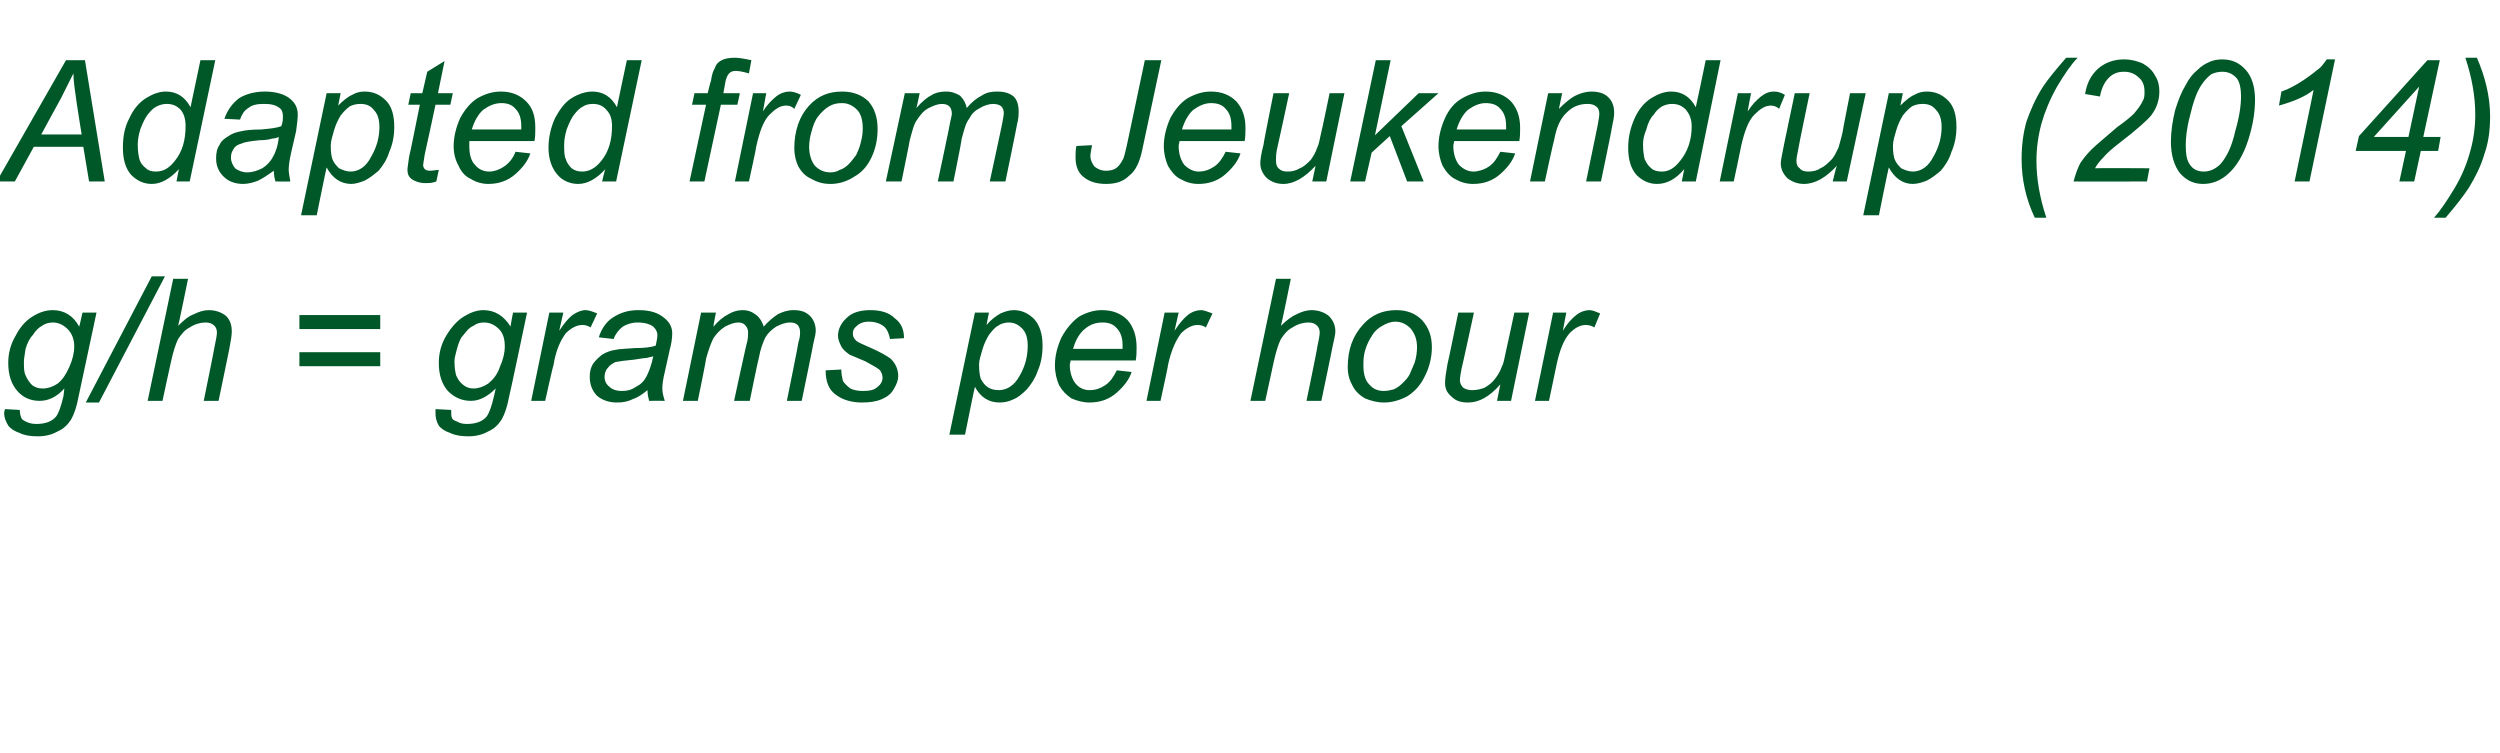 <?xml version="1.0" standalone="no"?><!DOCTYPE svg PUBLIC "-//W3C//DTD SVG 1.1//EN" "http://www.w3.org/Graphics/SVG/1.1/DTD/svg11.dtd"><svg xmlns="http://www.w3.org/2000/svg" version="1.1" width="303.1px" height="91.3px" viewBox="0 -7 303.1 91.3" style="top:-7px">  <desc>Adapted from Jeukendrup (2014) g/h = grams per hour</desc>  <defs/>  <g id="Polygon155270">    <path d="M 0.5 43.1 C 0.5 42.9 0.6 42.7 0.6 42.6 C 0.6 42.6 2.4 42.7 2.4 42.7 C 2.4 43.1 2.5 43.5 2.6 43.7 C 2.7 43.9 2.9 44 3.1 44.1 C 3.5 44.3 3.9 44.4 4.4 44.4 C 5.5 44.4 6.3 44.1 6.8 43.5 C 7.1 43.1 7.4 42.3 7.7 41 C 7.7 41 7.8 40.1 7.8 40.1 C 6.9 41.1 5.9 41.6 4.8 41.6 C 3.7 41.6 2.8 41.2 2.1 40.4 C 1.4 39.6 1 38.5 1 37 C 1 35.8 1.3 34.7 1.9 33.7 C 2.4 32.7 3.1 31.9 3.9 31.4 C 4.7 30.9 5.5 30.6 6.4 30.6 C 7.8 30.6 8.9 31.3 9.6 32.6 C 9.62 32.63 10 30.9 10 30.9 L 11.7 30.9 C 11.7 30.9 9.5 41.21 9.5 41.2 C 9.3 42.3 9 43.2 8.6 43.9 C 8.2 44.5 7.7 45 7 45.3 C 6.3 45.7 5.5 45.9 4.6 45.9 C 3.7 45.9 3 45.8 2.4 45.5 C 1.8 45.3 1.3 45 1 44.6 C 0.7 44.1 0.5 43.6 0.5 43.1 C 0.5 43.1 0.5 43.1 0.5 43.1 Z M 2.9 36.8 C 2.9 37.6 2.9 38.1 3.1 38.5 C 3.3 39 3.6 39.4 3.9 39.7 C 4.3 40 4.7 40.1 5.2 40.1 C 5.8 40.1 6.4 39.9 7 39.5 C 7.6 39 8 38.4 8.4 37.5 C 8.8 36.6 9 35.8 9 35 C 9 34.1 8.7 33.4 8.2 32.9 C 7.7 32.4 7.1 32.1 6.4 32.1 C 6 32.1 5.5 32.2 5.1 32.5 C 4.7 32.7 4.3 33.1 4 33.6 C 3.6 34 3.3 34.6 3.1 35.3 C 3 36 2.9 36.5 2.9 36.8 Z M 10.4 41.8 L 18.4 26.5 L 20 26.5 L 12 41.8 L 10.4 41.8 Z M 17.9 41.6 L 21 26.8 L 22.8 26.8 C 22.8 26.8 21.64 32.48 21.6 32.5 C 22.3 31.8 22.9 31.3 23.5 31.1 C 24.1 30.8 24.7 30.6 25.3 30.6 C 26.2 30.6 26.9 30.9 27.4 31.3 C 27.9 31.8 28.1 32.4 28.1 33.2 C 28.1 33.6 28 34.3 27.8 35.3 C 27.82 35.26 26.5 41.6 26.5 41.6 L 24.7 41.6 C 24.7 41.6 26.03 35.1 26 35.1 C 26.2 34.2 26.3 33.6 26.3 33.3 C 26.3 33 26.2 32.7 26 32.5 C 25.7 32.2 25.4 32.1 24.9 32.1 C 24.3 32.1 23.6 32.3 23 32.7 C 22.4 33 22 33.5 21.6 34.1 C 21.3 34.7 21 35.6 20.7 37 C 20.69 36.99 19.7 41.6 19.7 41.6 L 17.9 41.6 Z M 46.1 32.9 L 36.3 32.9 L 36.3 31.2 L 46.1 31.2 L 46.1 32.9 Z M 46.1 37.4 L 36.3 37.4 L 36.3 35.7 L 46.1 35.7 L 46.1 37.4 Z M 52.8 43.1 C 52.8 42.9 52.8 42.7 52.8 42.6 C 52.8 42.6 54.7 42.7 54.7 42.7 C 54.7 43.1 54.7 43.5 54.8 43.7 C 54.9 43.9 55.1 44 55.4 44.1 C 55.7 44.3 56.1 44.4 56.6 44.4 C 57.7 44.4 58.5 44.1 59 43.5 C 59.3 43.1 59.6 42.3 59.9 41 C 59.9 41 60.1 40.1 60.1 40.1 C 59.1 41.1 58.1 41.6 57.1 41.6 C 56 41.6 55.1 41.2 54.3 40.4 C 53.6 39.6 53.2 38.5 53.2 37 C 53.2 35.8 53.5 34.7 54.1 33.7 C 54.7 32.7 55.4 31.9 56.2 31.4 C 57 30.9 57.8 30.6 58.6 30.6 C 60 30.6 61.1 31.3 61.9 32.6 C 61.86 32.63 62.2 30.9 62.2 30.9 L 63.9 30.9 C 63.9 30.9 61.74 41.21 61.7 41.2 C 61.5 42.3 61.2 43.2 60.8 43.9 C 60.4 44.5 59.9 45 59.2 45.3 C 58.5 45.7 57.7 45.9 56.8 45.9 C 56 45.9 55.2 45.8 54.6 45.5 C 54 45.3 53.5 45 53.2 44.6 C 52.9 44.1 52.8 43.6 52.8 43.1 C 52.8 43.1 52.8 43.1 52.8 43.1 Z M 55.1 36.8 C 55.1 37.6 55.2 38.1 55.3 38.5 C 55.5 39 55.8 39.4 56.2 39.7 C 56.6 40 57 40.1 57.4 40.1 C 58 40.1 58.6 39.9 59.2 39.5 C 59.8 39 60.3 38.4 60.6 37.5 C 61 36.6 61.2 35.8 61.2 35 C 61.2 34.1 61 33.4 60.5 32.9 C 60 32.4 59.4 32.1 58.7 32.1 C 58.2 32.1 57.8 32.2 57.4 32.5 C 56.9 32.7 56.6 33.1 56.2 33.6 C 55.8 34 55.6 34.6 55.4 35.3 C 55.2 36 55.1 36.5 55.1 36.8 Z M 64.4 41.6 L 66.6 30.9 L 68.3 30.9 C 68.3 30.9 67.81 33.06 67.8 33.1 C 68.4 32.2 68.9 31.6 69.4 31.2 C 70 30.8 70.5 30.6 71 30.6 C 71.4 30.6 71.9 30.8 72.4 31 C 72.4 31 71.6 32.7 71.6 32.7 C 71.3 32.5 71 32.4 70.6 32.4 C 70 32.4 69.3 32.7 68.6 33.4 C 68 34.2 67.4 35.4 67.1 37.3 C 67.05 37.29 66.1 41.6 66.1 41.6 L 64.4 41.6 Z M 78.7 41.6 C 78.6 41.2 78.5 40.8 78.5 40.3 C 77.9 40.8 77.3 41.2 76.7 41.4 C 76.1 41.7 75.5 41.8 74.8 41.8 C 73.8 41.8 73 41.5 72.4 41 C 71.8 40.4 71.5 39.6 71.5 38.7 C 71.5 38.1 71.6 37.6 71.9 37.1 C 72.2 36.7 72.6 36.3 73 36 C 73.5 35.7 74 35.5 74.7 35.4 C 75.1 35.3 75.8 35.3 77 35.2 C 78.1 35.2 79 35.1 79.5 34.9 C 79.6 34.4 79.7 34 79.7 33.6 C 79.7 33.2 79.5 32.9 79.2 32.6 C 78.8 32.3 78.2 32.1 77.3 32.1 C 76.6 32.1 76 32.3 75.5 32.6 C 75 33 74.6 33.5 74.4 34.1 C 74.4 34.1 72.6 33.9 72.6 33.9 C 72.9 32.9 73.5 32 74.3 31.5 C 75.2 30.9 76.2 30.6 77.4 30.6 C 78.8 30.6 79.8 30.9 80.6 31.6 C 81.2 32.1 81.5 32.7 81.5 33.4 C 81.5 34 81.4 34.7 81.2 35.4 C 81.2 35.4 80.6 38.1 80.6 38.1 C 80.4 38.9 80.3 39.6 80.3 40.1 C 80.3 40.5 80.4 41 80.6 41.6 C 80.56 41.58 78.7 41.6 78.7 41.6 C 78.7 41.6 78.72 41.58 78.7 41.6 Z M 79.2 36.2 C 78.9 36.3 78.7 36.3 78.4 36.4 C 78.1 36.4 77.6 36.5 76.9 36.6 C 75.8 36.7 75.1 36.8 74.6 36.9 C 74.2 37.1 73.9 37.3 73.7 37.6 C 73.4 37.9 73.3 38.3 73.3 38.7 C 73.3 39.2 73.5 39.6 73.9 39.9 C 74.2 40.2 74.7 40.4 75.4 40.4 C 76 40.4 76.5 40.3 77.1 39.9 C 77.7 39.6 78.1 39.2 78.4 38.6 C 78.7 38 79 37.2 79.2 36.2 Z M 82.8 41.6 L 85 30.9 L 86.8 30.9 C 86.8 30.9 86.45 32.64 86.5 32.6 C 87.1 31.9 87.7 31.4 88.3 31.1 C 88.8 30.8 89.4 30.6 90 30.6 C 90.7 30.6 91.2 30.8 91.7 31.2 C 92.1 31.5 92.4 32 92.6 32.6 C 93.1 32 93.7 31.5 94.3 31.1 C 94.9 30.8 95.5 30.6 96.2 30.6 C 97.1 30.6 97.7 30.8 98.2 31.3 C 98.6 31.7 98.9 32.3 98.9 33.1 C 98.9 33.4 98.8 33.9 98.6 34.7 C 98.63 34.69 97.2 41.6 97.2 41.6 L 95.4 41.6 C 95.4 41.6 96.84 34.51 96.8 34.5 C 97 33.9 97 33.5 97 33.3 C 97 32.9 96.9 32.6 96.7 32.4 C 96.5 32.2 96.2 32.1 95.8 32.1 C 95.2 32.1 94.7 32.3 94.1 32.6 C 93.5 33 93.1 33.4 92.8 33.9 C 92.5 34.5 92.2 35.3 92 36.4 C 91.96 36.39 90.9 41.6 90.9 41.6 L 89 41.6 C 89 41.6 90.56 34.35 90.6 34.4 C 90.7 33.9 90.7 33.5 90.7 33.3 C 90.7 33 90.6 32.7 90.4 32.5 C 90.2 32.2 89.9 32.1 89.5 32.1 C 89 32.1 88.5 32.3 87.9 32.6 C 87.3 33 86.9 33.4 86.5 34 C 86.2 34.6 85.9 35.4 85.6 36.5 C 85.65 36.52 84.6 41.6 84.6 41.6 L 82.8 41.6 Z M 101.4 40.9 C 100.5 40.3 100.1 39.3 100.1 37.9 C 100.1 37.9 102 37.8 102 37.8 C 102 38.3 102.1 38.8 102.2 39.2 C 102.4 39.5 102.7 39.8 103.1 40.1 C 103.5 40.3 104 40.4 104.6 40.4 C 105.4 40.4 106 40.3 106.4 39.9 C 106.8 39.6 107 39.2 107 38.8 C 107 38.5 106.9 38.2 106.7 37.9 C 106.4 37.6 105.8 37.3 104.9 36.8 C 103.9 36.4 103.3 36.1 103 36 C 102.6 35.7 102.2 35.4 102 35 C 101.8 34.6 101.6 34.2 101.6 33.7 C 101.6 32.9 102 32.1 102.7 31.5 C 103.3 30.9 104.3 30.6 105.5 30.6 C 106.8 30.6 107.8 30.9 108.5 31.6 C 109.3 32.2 109.6 33 109.6 34 C 109.6 34 107.9 34.1 107.9 34.1 C 107.8 33.5 107.6 33 107.2 32.6 C 106.7 32.2 106.1 32 105.3 32 C 104.7 32 104.2 32.2 103.9 32.5 C 103.5 32.8 103.4 33.1 103.4 33.4 C 103.4 33.8 103.5 34 103.8 34.3 C 104 34.5 104.5 34.7 105.4 35.1 C 106.8 35.7 107.6 36.2 108 36.5 C 108.6 37.1 108.9 37.8 108.9 38.6 C 108.9 39.1 108.7 39.6 108.4 40.1 C 108.1 40.7 107.6 41.1 106.9 41.4 C 106.2 41.7 105.4 41.8 104.5 41.8 C 103.3 41.8 102.2 41.5 101.4 40.9 C 101.4 40.9 101.4 40.9 101.4 40.9 Z M 115.1 45.7 L 118.2 30.9 L 119.9 30.9 C 119.9 30.9 119.6 32.37 119.6 32.4 C 120.2 31.7 120.8 31.3 121.3 31 C 121.8 30.8 122.3 30.6 122.9 30.6 C 123.9 30.6 124.7 31 125.4 31.7 C 126.1 32.5 126.4 33.6 126.4 34.9 C 126.4 36.1 126.2 37.1 125.8 38 C 125.5 38.9 125 39.6 124.5 40.2 C 123.9 40.8 123.4 41.2 122.9 41.4 C 122.3 41.7 121.7 41.8 121.2 41.8 C 119.9 41.8 118.9 41.2 118.2 39.9 C 118.17 39.87 117 45.7 117 45.7 L 115.1 45.7 Z M 118.7 37.2 C 118.7 38 118.8 38.6 118.9 38.9 C 119.1 39.3 119.4 39.7 119.7 39.9 C 120.1 40.2 120.6 40.3 121.1 40.3 C 122.1 40.3 123 39.7 123.6 38.6 C 124.3 37.4 124.6 36.2 124.6 34.9 C 124.6 34 124.4 33.3 123.9 32.8 C 123.5 32.4 123 32.1 122.3 32.1 C 121.9 32.1 121.4 32.2 121 32.5 C 120.6 32.7 120.3 33.1 119.9 33.6 C 119.6 34.1 119.3 34.7 119.1 35.4 C 118.9 36.1 118.7 36.7 118.7 37.2 Z M 135.4 37.9 C 135.4 37.9 137.2 38.1 137.2 38.1 C 136.9 39 136.3 39.8 135.4 40.6 C 134.5 41.4 133.4 41.8 132.1 41.8 C 131.3 41.8 130.6 41.6 129.9 41.3 C 129.3 40.9 128.8 40.4 128.4 39.7 C 128.1 39 127.9 38.2 127.9 37.3 C 127.9 36.1 128.2 35 128.7 33.9 C 129.3 32.8 130 32 130.8 31.4 C 131.7 30.9 132.6 30.6 133.6 30.6 C 134.9 30.6 135.9 31 136.7 31.8 C 137.4 32.6 137.8 33.7 137.8 35.1 C 137.8 35.6 137.8 36.1 137.7 36.7 C 137.7 36.7 129.8 36.7 129.8 36.7 C 129.8 36.9 129.7 37.1 129.7 37.2 C 129.7 38.2 130 39 130.4 39.5 C 130.9 40.1 131.5 40.3 132.1 40.3 C 132.8 40.3 133.4 40.1 134 39.7 C 134.6 39.3 135 38.7 135.4 37.9 Z M 130.1 35.3 C 130.1 35.3 136.1 35.3 136.1 35.3 C 136.1 35.1 136.1 35 136.1 34.9 C 136.1 34 135.9 33.3 135.4 32.8 C 135 32.3 134.4 32.1 133.7 32.1 C 132.9 32.1 132.2 32.3 131.5 32.9 C 130.9 33.4 130.4 34.2 130.1 35.3 Z M 139 41.6 L 141.2 30.9 L 142.9 30.9 C 142.9 30.9 142.4 33.06 142.4 33.1 C 143 32.2 143.5 31.6 144 31.2 C 144.5 30.8 145.1 30.6 145.6 30.6 C 146 30.6 146.4 30.8 147 31 C 147 31 146.2 32.7 146.2 32.7 C 145.9 32.5 145.6 32.4 145.2 32.4 C 144.6 32.4 143.9 32.7 143.2 33.4 C 142.6 34.2 142 35.4 141.6 37.3 C 141.65 37.29 140.7 41.6 140.7 41.6 L 139 41.6 Z M 151.6 41.6 L 154.7 26.8 L 156.5 26.8 C 156.5 26.8 155.35 32.48 155.3 32.5 C 156 31.8 156.7 31.3 157.2 31.1 C 157.8 30.8 158.4 30.6 159 30.6 C 159.9 30.6 160.6 30.9 161.1 31.3 C 161.6 31.8 161.9 32.4 161.9 33.2 C 161.9 33.6 161.7 34.3 161.5 35.3 C 161.53 35.26 160.2 41.6 160.2 41.6 L 158.4 41.6 C 158.4 41.6 159.75 35.1 159.7 35.1 C 159.9 34.2 160 33.6 160 33.3 C 160 33 159.9 32.7 159.7 32.5 C 159.4 32.2 159.1 32.1 158.6 32.1 C 158 32.1 157.3 32.3 156.7 32.7 C 156.1 33 155.7 33.5 155.3 34.1 C 155 34.7 154.7 35.6 154.4 37 C 154.4 36.99 153.4 41.6 153.4 41.6 L 151.6 41.6 Z M 163.4 37.5 C 163.4 35.4 164 33.7 165.3 32.3 C 166.3 31.2 167.6 30.6 169.3 30.6 C 170.6 30.6 171.6 31 172.4 31.8 C 173.2 32.7 173.6 33.7 173.6 35.1 C 173.6 36.3 173.3 37.5 172.8 38.5 C 172.3 39.6 171.6 40.4 170.7 41 C 169.8 41.5 168.8 41.8 167.8 41.8 C 167 41.8 166.2 41.6 165.5 41.3 C 164.8 40.9 164.3 40.4 164 39.8 C 163.6 39.1 163.4 38.4 163.4 37.5 Z M 165.3 37.3 C 165.3 38.3 165.5 39.1 166 39.6 C 166.5 40.2 167.1 40.4 167.8 40.4 C 168.2 40.4 168.6 40.3 169 40.2 C 169.4 40 169.7 39.8 170 39.5 C 170.4 39.1 170.7 38.8 170.9 38.4 C 171.1 37.9 171.3 37.5 171.5 37 C 171.7 36.4 171.8 35.7 171.8 35.1 C 171.8 34.1 171.5 33.4 171 32.8 C 170.5 32.3 169.9 32 169.2 32 C 168.6 32 168.1 32.2 167.6 32.5 C 167.2 32.7 166.7 33.1 166.4 33.6 C 166 34.2 165.7 34.8 165.5 35.5 C 165.3 36.2 165.3 36.8 165.3 37.3 Z M 181.9 39.6 C 180.6 41.1 179.3 41.8 178 41.8 C 177.1 41.8 176.5 41.6 176 41.1 C 175.4 40.6 175.2 40.1 175.2 39.4 C 175.2 38.9 175.3 38.2 175.5 37.1 C 175.54 37.06 176.8 30.9 176.8 30.9 L 178.7 30.9 C 178.7 30.9 177.22 37.72 177.2 37.7 C 177.1 38.3 177 38.7 177 39.1 C 177 39.5 177.2 39.8 177.4 40 C 177.7 40.2 178 40.3 178.5 40.3 C 179 40.3 179.5 40.2 180 40 C 180.5 39.7 180.9 39.4 181.2 39 C 181.6 38.5 181.9 38 182.1 37.4 C 182.3 37.1 182.4 36.4 182.6 35.5 C 182.62 35.5 183.6 30.9 183.6 30.9 L 185.4 30.9 L 183.2 41.6 L 181.5 41.6 C 181.5 41.6 181.9 39.65 181.9 39.6 Z M 186.1 41.6 L 188.3 30.9 L 189.9 30.9 C 189.9 30.9 189.47 33.06 189.5 33.1 C 190 32.2 190.6 31.6 191.1 31.2 C 191.6 30.8 192.2 30.6 192.7 30.6 C 193.1 30.6 193.5 30.8 194 31 C 194 31 193.3 32.7 193.3 32.7 C 193 32.5 192.6 32.4 192.3 32.4 C 191.6 32.4 191 32.7 190.3 33.4 C 189.6 34.2 189.1 35.4 188.7 37.3 C 188.71 37.29 187.8 41.6 187.8 41.6 L 186.1 41.6 Z " stroke="none" fill="#005829"/>  </g>  <g id="Polygon155269">    <path d="M -0.4 15 L 8 0.3 L 10.3 0.3 L 12.7 15 L 10.8 15 L 10.1 10.8 L 4.1 10.8 L 1.8 15 L -0.4 15 Z M 5 9.3 L 9.9 9.3 C 9.9 9.3 9.29 5.55 9.3 5.5 C 9.1 4.1 8.9 2.8 8.9 1.9 C 8.5 2.7 8 3.7 7.4 4.9 C 7.4 4.88 5 9.3 5 9.3 Z M 21.7 13.5 C 20.6 14.7 19.5 15.3 18.4 15.3 C 17.4 15.3 16.6 14.9 15.9 14.2 C 15.2 13.4 14.9 12.3 14.9 10.9 C 14.9 9.6 15.1 8.4 15.7 7.3 C 16.2 6.2 16.9 5.4 17.7 4.9 C 18.5 4.4 19.3 4.1 20.1 4.1 C 21.4 4.1 22.4 4.7 23.1 6 C 23.1 6.01 24.3 0.3 24.3 0.3 L 26.1 0.3 L 23 15 L 21.4 15 C 21.4 15 21.68 13.48 21.7 13.5 Z M 16.7 10.5 C 16.7 11.3 16.8 11.9 16.9 12.3 C 17 12.7 17.3 13.1 17.7 13.4 C 18 13.7 18.4 13.8 18.9 13.8 C 19.8 13.8 20.5 13.4 21.2 12.5 C 22.1 11.4 22.5 10 22.5 8.3 C 22.5 7.4 22.3 6.8 21.9 6.3 C 21.4 5.8 20.9 5.6 20.2 5.6 C 19.8 5.6 19.4 5.7 19 5.9 C 18.6 6.1 18.3 6.4 17.9 6.9 C 17.6 7.3 17.3 7.9 17 8.7 C 16.8 9.4 16.7 10 16.7 10.5 Z M 33.4 15 C 33.3 14.7 33.2 14.2 33.2 13.7 C 32.5 14.2 31.9 14.6 31.3 14.9 C 30.8 15.1 30.1 15.3 29.5 15.3 C 28.5 15.3 27.7 15 27.1 14.4 C 26.5 13.8 26.2 13.1 26.2 12.2 C 26.2 11.6 26.3 11 26.6 10.6 C 26.8 10.1 27.2 9.8 27.7 9.5 C 28.1 9.2 28.7 9 29.3 8.9 C 29.7 8.8 30.5 8.7 31.6 8.7 C 32.8 8.6 33.6 8.5 34.1 8.3 C 34.3 7.8 34.3 7.4 34.3 7.1 C 34.3 6.7 34.2 6.3 33.9 6.1 C 33.4 5.7 32.8 5.6 32 5.6 C 31.2 5.6 30.6 5.7 30.1 6.1 C 29.6 6.4 29.3 6.9 29.1 7.5 C 29.1 7.5 27.2 7.4 27.2 7.4 C 27.6 6.3 28.2 5.5 29 4.9 C 29.8 4.4 30.9 4.1 32.1 4.1 C 33.4 4.1 34.5 4.4 35.2 5 C 35.8 5.5 36.1 6.1 36.1 6.9 C 36.1 7.4 36 8.1 35.9 8.9 C 35.9 8.9 35.3 11.5 35.3 11.5 C 35.1 12.4 35 13.1 35 13.6 C 35 13.9 35.1 14.4 35.2 15 C 35.22 15.03 33.4 15 33.4 15 C 33.4 15 33.37 15.03 33.4 15 Z M 33.8 9.6 C 33.6 9.7 33.3 9.8 33 9.8 C 32.7 9.9 32.2 10 31.5 10 C 30.5 10.1 29.7 10.2 29.3 10.4 C 28.9 10.5 28.5 10.7 28.3 11.1 C 28.1 11.4 28 11.7 28 12.1 C 28 12.6 28.2 13 28.5 13.4 C 28.9 13.7 29.4 13.9 30 13.9 C 30.6 13.9 31.2 13.7 31.8 13.4 C 32.3 13.1 32.8 12.6 33.1 12 C 33.4 11.5 33.7 10.7 33.8 9.6 Z M 36.5 19.1 L 39.6 4.3 L 41.3 4.3 C 41.3 4.3 41 5.82 41 5.8 C 41.6 5.2 42.2 4.7 42.7 4.5 C 43.2 4.2 43.7 4.1 44.2 4.1 C 45.3 4.1 46.1 4.5 46.8 5.2 C 47.5 5.9 47.8 7 47.8 8.4 C 47.8 9.5 47.6 10.5 47.2 11.4 C 46.9 12.4 46.4 13.1 45.9 13.7 C 45.3 14.2 44.8 14.6 44.2 14.9 C 43.7 15.1 43.1 15.3 42.6 15.3 C 41.3 15.3 40.3 14.6 39.6 13.3 C 39.57 13.32 38.4 19.1 38.4 19.1 L 36.5 19.1 Z M 40.1 10.7 C 40.1 11.5 40.2 12 40.3 12.3 C 40.5 12.8 40.8 13.1 41.1 13.4 C 41.5 13.6 42 13.8 42.5 13.8 C 43.5 13.8 44.4 13.2 45 12 C 45.7 10.8 46 9.6 46 8.4 C 46 7.5 45.8 6.8 45.3 6.3 C 44.9 5.8 44.4 5.6 43.7 5.6 C 43.2 5.6 42.8 5.7 42.4 5.9 C 42 6.2 41.7 6.5 41.3 7 C 41 7.5 40.7 8.1 40.5 8.8 C 40.3 9.5 40.1 10.1 40.1 10.7 Z M 52.1 13.7 C 52.5 13.7 52.9 13.6 53.2 13.6 C 53.2 13.6 52.9 15 52.9 15 C 52.4 15.2 52 15.2 51.6 15.2 C 50.9 15.2 50.3 15 49.9 14.7 C 49.5 14.4 49.4 14 49.4 13.6 C 49.4 13.3 49.5 12.8 49.6 12 C 49.65 11.96 50.9 5.7 50.9 5.7 L 49.5 5.7 L 49.8 4.3 L 51.2 4.3 L 51.8 1.7 L 53.9 0.4 L 53.1 4.3 L 54.9 4.3 L 54.6 5.7 L 52.8 5.7 C 52.8 5.7 51.53 11.66 51.5 11.7 C 51.4 12.4 51.3 12.9 51.3 13 C 51.3 13.2 51.4 13.4 51.5 13.5 C 51.6 13.6 51.8 13.7 52.1 13.7 C 52.1 13.7 52.1 13.7 52.1 13.7 Z M 62.5 11.4 C 62.5 11.4 64.3 11.6 64.3 11.6 C 64 12.5 63.4 13.3 62.5 14.1 C 61.6 14.9 60.5 15.3 59.2 15.3 C 58.5 15.3 57.7 15.1 57.1 14.7 C 56.4 14.4 55.9 13.8 55.6 13.1 C 55.2 12.4 55 11.6 55 10.7 C 55 9.6 55.3 8.4 55.8 7.3 C 56.4 6.2 57.1 5.4 57.9 4.9 C 58.8 4.4 59.7 4.1 60.7 4.1 C 62 4.1 63 4.5 63.8 5.3 C 64.6 6.1 64.9 7.1 64.9 8.5 C 64.9 9 64.9 9.6 64.8 10.1 C 64.8 10.1 56.9 10.1 56.9 10.1 C 56.9 10.3 56.9 10.5 56.9 10.7 C 56.9 11.7 57.1 12.5 57.6 13 C 58 13.5 58.6 13.8 59.3 13.8 C 59.9 13.8 60.5 13.6 61.1 13.2 C 61.7 12.8 62.2 12.2 62.5 11.4 Z M 57.2 8.7 C 57.2 8.7 63.2 8.7 63.2 8.7 C 63.2 8.6 63.2 8.4 63.2 8.3 C 63.2 7.4 63 6.7 62.5 6.2 C 62.1 5.7 61.5 5.5 60.8 5.5 C 60 5.5 59.3 5.8 58.6 6.3 C 58 6.8 57.5 7.7 57.2 8.7 Z M 73.4 13.5 C 72.3 14.7 71.2 15.3 70.1 15.3 C 69.1 15.3 68.2 14.9 67.6 14.2 C 66.9 13.4 66.5 12.3 66.5 10.9 C 66.5 9.6 66.8 8.4 67.3 7.3 C 67.9 6.2 68.5 5.4 69.3 4.9 C 70.1 4.4 71 4.1 71.8 4.1 C 73.1 4.1 74.1 4.7 74.8 6 C 74.78 6.01 76 0.3 76 0.3 L 77.8 0.3 L 74.7 15 L 73 15 C 73 15 73.35 13.48 73.4 13.5 Z M 68.4 10.5 C 68.4 11.3 68.4 11.9 68.6 12.3 C 68.7 12.7 69 13.1 69.3 13.4 C 69.7 13.7 70.1 13.8 70.6 13.8 C 71.4 13.8 72.2 13.4 72.9 12.5 C 73.8 11.4 74.2 10 74.2 8.3 C 74.2 7.4 74 6.8 73.5 6.3 C 73.1 5.8 72.5 5.6 71.9 5.6 C 71.4 5.6 71 5.7 70.7 5.9 C 70.3 6.1 70 6.4 69.6 6.9 C 69.3 7.3 69 7.9 68.7 8.7 C 68.5 9.4 68.4 10 68.4 10.5 Z M 83.6 15 L 85.6 5.7 L 83.9 5.7 L 84.2 4.3 L 85.8 4.3 C 85.8 4.3 86.16 2.8 86.2 2.8 C 86.3 2 86.5 1.5 86.7 1.2 C 86.8 0.8 87.1 0.5 87.5 0.3 C 87.9 0.1 88.4 0 89.1 0 C 89.5 0 90.2 0.1 91.1 0.3 C 91.1 0.3 90.8 1.9 90.8 1.9 C 90.1 1.7 89.6 1.6 89.2 1.6 C 88.8 1.6 88.6 1.7 88.4 1.9 C 88.2 2.1 88 2.5 87.9 3.2 C 87.91 3.18 87.7 4.3 87.7 4.3 L 89.7 4.3 L 89.4 5.7 L 87.4 5.7 L 85.4 15 L 83.6 15 Z M 89.1 15 L 91.3 4.3 L 92.9 4.3 C 92.9 4.3 92.49 6.51 92.5 6.5 C 93 5.7 93.6 5.1 94.1 4.7 C 94.6 4.3 95.2 4.1 95.7 4.1 C 96.1 4.1 96.5 4.2 97.1 4.5 C 97.1 4.5 96.3 6.2 96.3 6.2 C 96 5.9 95.7 5.8 95.3 5.8 C 94.6 5.8 94 6.2 93.3 6.9 C 92.6 7.6 92.1 8.9 91.7 10.7 C 91.74 10.74 90.8 15 90.8 15 L 89.1 15 Z M 96.3 11 C 96.3 8.9 96.9 7.1 98.1 5.8 C 99.2 4.6 100.5 4.1 102.1 4.1 C 103.4 4.1 104.5 4.5 105.3 5.3 C 106 6.1 106.4 7.2 106.4 8.6 C 106.4 9.8 106.2 10.9 105.7 12 C 105.2 13.1 104.5 13.9 103.6 14.4 C 102.7 15 101.7 15.3 100.7 15.3 C 99.8 15.3 99.1 15.1 98.4 14.7 C 97.7 14.4 97.2 13.9 96.8 13.2 C 96.5 12.6 96.3 11.8 96.3 11 Z M 98.1 10.8 C 98.1 11.8 98.4 12.6 98.8 13.1 C 99.3 13.6 99.9 13.9 100.7 13.9 C 101.1 13.9 101.5 13.8 101.8 13.6 C 102.2 13.5 102.6 13.2 102.9 12.9 C 103.2 12.6 103.5 12.2 103.8 11.8 C 104 11.4 104.2 10.9 104.3 10.5 C 104.5 9.8 104.6 9.2 104.6 8.6 C 104.6 7.6 104.4 6.8 103.9 6.3 C 103.4 5.8 102.8 5.5 102.1 5.5 C 101.5 5.5 101 5.6 100.5 5.9 C 100 6.2 99.6 6.6 99.2 7.1 C 98.8 7.6 98.6 8.2 98.4 8.9 C 98.2 9.6 98.1 10.2 98.1 10.8 Z M 107.4 15 L 109.7 4.3 L 111.5 4.3 C 111.5 4.3 111.13 6.09 111.1 6.1 C 111.8 5.3 112.4 4.8 113 4.5 C 113.5 4.2 114.1 4.1 114.7 4.1 C 115.4 4.1 115.9 4.3 116.4 4.6 C 116.8 5 117.1 5.5 117.2 6.1 C 117.8 5.4 118.4 4.9 119 4.6 C 119.6 4.2 120.2 4.1 120.9 4.1 C 121.8 4.1 122.4 4.3 122.9 4.7 C 123.3 5.1 123.5 5.7 123.5 6.5 C 123.5 6.8 123.5 7.4 123.3 8.1 C 123.32 8.14 121.9 15 121.9 15 L 120 15 C 120 15 121.52 7.96 121.5 8 C 121.6 7.4 121.7 7 121.7 6.7 C 121.7 6.4 121.6 6.1 121.4 5.9 C 121.2 5.7 120.8 5.6 120.4 5.6 C 119.9 5.6 119.3 5.8 118.8 6.1 C 118.2 6.4 117.8 6.8 117.5 7.4 C 117.1 7.9 116.9 8.7 116.6 9.8 C 116.64 9.84 115.6 15 115.6 15 L 113.7 15 C 113.7 15 115.24 7.8 115.2 7.8 C 115.3 7.3 115.4 7 115.4 6.8 C 115.4 6.4 115.3 6.1 115.1 5.9 C 114.9 5.7 114.6 5.6 114.2 5.6 C 113.7 5.6 113.2 5.8 112.6 6.1 C 112 6.4 111.6 6.9 111.2 7.5 C 110.8 8 110.6 8.9 110.3 10 C 110.33 9.97 109.3 15 109.3 15 L 107.4 15 Z M 130.4 12.1 C 130.4 11.6 130.4 11.2 130.5 10.7 C 130.5 10.7 132.4 10.6 132.4 10.6 C 132.3 11.2 132.2 11.6 132.2 11.9 C 132.2 12.4 132.4 12.8 132.7 13.2 C 133.1 13.5 133.5 13.7 134.1 13.7 C 134.6 13.7 135 13.6 135.3 13.4 C 135.6 13.2 135.9 12.8 136.1 12.4 C 136.3 12.1 136.4 11.5 136.6 10.7 C 136.6 10.73 138.8 0.3 138.8 0.3 L 140.8 0.3 C 140.8 0.3 138.52 11.05 138.5 11.1 C 138.2 12.6 137.7 13.7 136.9 14.3 C 136.2 15 135.3 15.3 134.1 15.3 C 132.9 15.3 132 15 131.3 14.4 C 130.7 13.9 130.4 13.1 130.4 12.1 C 130.4 12.1 130.4 12.1 130.4 12.1 Z M 148.6 11.4 C 148.6 11.4 150.4 11.6 150.4 11.6 C 150.1 12.5 149.5 13.3 148.6 14.1 C 147.7 14.9 146.6 15.3 145.3 15.3 C 144.5 15.3 143.8 15.1 143.1 14.7 C 142.5 14.4 142 13.8 141.6 13.1 C 141.3 12.4 141.1 11.6 141.1 10.7 C 141.1 9.6 141.4 8.4 141.9 7.3 C 142.5 6.2 143.2 5.4 144 4.9 C 144.9 4.4 145.8 4.1 146.8 4.1 C 148.1 4.1 149.1 4.5 149.9 5.3 C 150.6 6.1 151 7.1 151 8.5 C 151 9 151 9.6 150.9 10.1 C 150.9 10.1 143 10.1 143 10.1 C 143 10.3 142.9 10.5 142.9 10.7 C 142.9 11.7 143.2 12.5 143.6 13 C 144.1 13.5 144.7 13.8 145.3 13.8 C 146 13.8 146.6 13.6 147.2 13.2 C 147.8 12.8 148.2 12.2 148.6 11.4 Z M 143.3 8.7 C 143.3 8.7 149.3 8.7 149.3 8.7 C 149.3 8.6 149.3 8.4 149.3 8.3 C 149.3 7.4 149.1 6.7 148.6 6.2 C 148.2 5.7 147.6 5.5 146.8 5.5 C 146.1 5.5 145.4 5.8 144.7 6.3 C 144.1 6.8 143.6 7.7 143.3 8.7 Z M 159.5 13.1 C 158.2 14.5 156.9 15.3 155.6 15.3 C 154.7 15.3 154.1 15 153.6 14.6 C 153.1 14.1 152.8 13.5 152.8 12.8 C 152.8 12.4 152.9 11.6 153.2 10.5 C 153.15 10.51 154.4 4.3 154.4 4.3 L 156.3 4.3 C 156.3 4.3 154.83 11.17 154.8 11.2 C 154.7 11.7 154.7 12.2 154.7 12.5 C 154.7 12.9 154.8 13.2 155 13.4 C 155.3 13.7 155.6 13.8 156.1 13.8 C 156.6 13.8 157.1 13.7 157.6 13.4 C 158.1 13.2 158.5 12.8 158.9 12.4 C 159.2 12 159.5 11.5 159.7 10.9 C 159.9 10.5 160 9.9 160.2 9 C 160.24 8.95 161.2 4.3 161.2 4.3 L 163 4.3 L 160.8 15 L 159.1 15 C 159.1 15 159.51 13.1 159.5 13.1 Z M 163.7 15 L 166.8 0.3 L 168.6 0.3 L 166.7 9.4 L 172 4.3 L 174.4 4.3 L 169.9 8.3 L 172.6 15 L 170.6 15 L 168.5 9.5 L 166.3 11.5 L 165.5 15 L 163.7 15 Z M 181.9 11.4 C 181.9 11.4 183.7 11.6 183.7 11.6 C 183.4 12.5 182.8 13.3 181.9 14.1 C 181 14.9 179.9 15.3 178.6 15.3 C 177.8 15.3 177.1 15.1 176.4 14.7 C 175.8 14.4 175.3 13.8 174.9 13.1 C 174.6 12.4 174.4 11.6 174.4 10.7 C 174.4 9.6 174.7 8.4 175.2 7.3 C 175.7 6.2 176.4 5.4 177.3 4.9 C 178.2 4.4 179.1 4.1 180.1 4.1 C 181.4 4.1 182.4 4.5 183.2 5.3 C 183.9 6.1 184.3 7.1 184.3 8.5 C 184.3 9 184.3 9.6 184.2 10.1 C 184.2 10.1 176.3 10.1 176.3 10.1 C 176.3 10.3 176.2 10.5 176.2 10.7 C 176.2 11.7 176.5 12.5 176.9 13 C 177.4 13.5 178 13.8 178.6 13.8 C 179.2 13.8 179.9 13.6 180.5 13.2 C 181.1 12.8 181.5 12.2 181.9 11.4 Z M 176.6 8.7 C 176.6 8.7 182.6 8.7 182.6 8.7 C 182.6 8.6 182.6 8.4 182.6 8.3 C 182.6 7.4 182.4 6.7 181.9 6.2 C 181.5 5.7 180.9 5.5 180.1 5.5 C 179.4 5.5 178.7 5.8 178 6.3 C 177.4 6.8 176.9 7.7 176.6 8.7 Z M 185.5 15 L 187.7 4.3 L 189.4 4.3 C 189.4 4.3 189 6.19 189 6.2 C 189.7 5.5 190.4 4.9 191 4.6 C 191.6 4.3 192.3 4.1 192.9 4.1 C 193.8 4.1 194.5 4.3 195 4.8 C 195.5 5.3 195.7 5.9 195.7 6.7 C 195.7 7.1 195.6 7.7 195.4 8.6 C 195.45 8.55 194.1 15 194.1 15 L 192.3 15 C 192.3 15 193.68 8.25 193.7 8.2 C 193.8 7.6 193.9 7.1 193.9 6.8 C 193.9 6.4 193.8 6.1 193.5 5.9 C 193.3 5.7 192.9 5.6 192.5 5.6 C 191.5 5.6 190.7 5.9 190 6.6 C 189.2 7.3 188.7 8.4 188.4 10.1 C 188.36 10.05 187.3 15 187.3 15 L 185.5 15 Z M 204.2 13.5 C 203.2 14.7 202.1 15.3 200.9 15.3 C 199.9 15.3 199.1 14.9 198.4 14.2 C 197.7 13.4 197.4 12.3 197.4 10.9 C 197.4 9.6 197.7 8.4 198.2 7.3 C 198.7 6.2 199.4 5.4 200.2 4.9 C 201 4.4 201.8 4.1 202.6 4.1 C 203.9 4.1 204.9 4.7 205.6 6 C 205.62 6.01 206.8 0.3 206.8 0.3 L 208.6 0.3 L 205.6 15 L 203.9 15 C 203.9 15 204.2 13.48 204.2 13.5 Z M 199.2 10.5 C 199.2 11.3 199.3 11.9 199.4 12.3 C 199.6 12.7 199.8 13.1 200.2 13.4 C 200.5 13.7 201 13.8 201.5 13.8 C 202.3 13.8 203 13.4 203.7 12.5 C 204.6 11.4 205.1 10 205.1 8.3 C 205.1 7.4 204.8 6.8 204.4 6.3 C 203.9 5.8 203.4 5.6 202.7 5.6 C 202.3 5.6 201.9 5.7 201.5 5.9 C 201.2 6.1 200.8 6.4 200.5 6.9 C 200.1 7.3 199.8 7.9 199.6 8.7 C 199.3 9.4 199.2 10 199.2 10.5 Z M 208.5 15 L 210.7 4.3 L 212.3 4.3 C 212.3 4.3 211.86 6.51 211.9 6.5 C 212.4 5.7 213 5.1 213.5 4.7 C 214 4.3 214.5 4.1 215.1 4.1 C 215.5 4.1 215.9 4.2 216.4 4.5 C 216.4 4.5 215.7 6.2 215.7 6.2 C 215.4 5.9 215 5.8 214.7 5.8 C 214 5.8 213.4 6.2 212.7 6.9 C 212 7.6 211.5 8.9 211.1 10.7 C 211.11 10.74 210.2 15 210.2 15 L 208.5 15 Z M 222.7 13.1 C 221.4 14.5 220.1 15.3 218.7 15.3 C 217.9 15.3 217.2 15 216.7 14.6 C 216.2 14.1 215.9 13.5 215.9 12.8 C 215.9 12.4 216.1 11.6 216.3 10.5 C 216.29 10.51 217.6 4.3 217.6 4.3 L 219.4 4.3 C 219.4 4.3 217.97 11.17 218 11.2 C 217.9 11.7 217.8 12.2 217.8 12.5 C 217.8 12.9 217.9 13.2 218.2 13.4 C 218.4 13.7 218.8 13.8 219.2 13.8 C 219.8 13.8 220.3 13.7 220.7 13.4 C 221.2 13.2 221.6 12.8 222 12.4 C 222.4 12 222.6 11.5 222.9 10.9 C 223 10.5 223.2 9.9 223.4 9 C 223.38 8.95 224.3 4.3 224.3 4.3 L 226.2 4.3 L 223.9 15 L 222.2 15 C 222.2 15 222.65 13.1 222.7 13.1 Z M 225.9 19.1 L 229 4.3 L 230.7 4.3 C 230.7 4.3 230.4 5.82 230.4 5.8 C 231 5.2 231.6 4.7 232.1 4.5 C 232.6 4.2 233.1 4.1 233.6 4.1 C 234.7 4.1 235.5 4.5 236.2 5.2 C 236.9 5.9 237.2 7 237.2 8.4 C 237.2 9.5 237 10.5 236.6 11.4 C 236.3 12.4 235.8 13.1 235.3 13.7 C 234.7 14.2 234.2 14.6 233.6 14.9 C 233.1 15.1 232.5 15.3 231.9 15.3 C 230.7 15.3 229.7 14.6 229 13.3 C 228.96 13.32 227.8 19.1 227.8 19.1 L 225.9 19.1 Z M 229.5 10.7 C 229.5 11.5 229.6 12 229.7 12.3 C 229.9 12.8 230.2 13.1 230.5 13.4 C 230.9 13.6 231.4 13.8 231.9 13.8 C 232.9 13.8 233.8 13.2 234.4 12 C 235.1 10.8 235.4 9.6 235.4 8.4 C 235.4 7.5 235.2 6.8 234.7 6.3 C 234.3 5.8 233.8 5.6 233.1 5.6 C 232.6 5.6 232.2 5.7 231.8 5.9 C 231.4 6.2 231.1 6.5 230.7 7 C 230.4 7.5 230.1 8.1 229.9 8.8 C 229.7 9.5 229.5 10.1 229.5 10.7 Z M 246.7 19.4 C 245.6 17.1 245.1 14.7 245.1 12.3 C 245.1 10.6 245.3 9.1 245.7 7.7 C 246.2 6.3 246.8 4.9 247.7 3.5 C 248.3 2.6 249.2 1.5 250.5 0 C 250.5 0 251.9 0 251.9 0 C 251.1 0.8 250.3 2 249.4 3.5 C 248.5 5.1 247.9 6.6 247.5 8 C 247.1 9.5 246.9 11 246.9 12.5 C 246.9 14.7 247.3 17 248.1 19.4 C 248.1 19.4 246.7 19.4 246.7 19.4 Z M 251.4 15 C 251.6 14.2 251.9 13.4 252.2 12.8 C 252.6 12.2 253 11.7 253.6 11.1 C 254.1 10.6 255.2 9.7 256.7 8.4 C 257.7 7.7 258.4 7.1 258.7 6.8 C 259.2 6.2 259.6 5.7 259.8 5.2 C 260 4.9 260 4.5 260 4.1 C 260 3.4 259.8 2.8 259.3 2.4 C 258.8 1.9 258.2 1.7 257.5 1.7 C 256.8 1.7 256.2 1.9 255.7 2.4 C 255.2 2.9 254.8 3.6 254.6 4.7 C 254.6 4.7 252.8 4.4 252.8 4.4 C 253 3.1 253.5 2.1 254.4 1.3 C 255.2 0.6 256.3 0.2 257.5 0.2 C 258.4 0.2 259.1 0.4 259.8 0.7 C 260.5 1.1 261 1.6 261.3 2.2 C 261.7 2.8 261.8 3.5 261.8 4.1 C 261.8 5.1 261.5 6.1 260.8 7 C 260.4 7.5 259.1 8.7 257 10.3 C 256.1 11 255.4 11.6 255 12.1 C 254.6 12.5 254.2 13 254 13.4 C 254 13.36 260.6 13.4 260.6 13.4 L 260.3 15 C 260.3 15 251.45 15.03 251.4 15 Z M 263.2 10.2 C 263.2 8.9 263.4 7.7 263.7 6.4 C 264.1 5.1 264.5 4.1 265 3.3 C 265.4 2.5 265.9 1.9 266.4 1.5 C 266.9 1 267.4 0.7 267.9 0.5 C 268.3 0.3 268.9 0.2 269.4 0.2 C 270.6 0.2 271.5 0.6 272.3 1.5 C 273 2.3 273.4 3.5 273.4 5.1 C 273.4 6.7 273.1 8.3 272.6 9.9 C 272 11.8 271.1 13.3 270 14.2 C 269.2 14.9 268.2 15.3 267.1 15.3 C 266 15.3 265.1 14.9 264.3 14 C 263.6 13.1 263.2 11.8 263.2 10.2 Z M 265.5 7.1 C 265.1 8.6 265 9.8 265 10.6 C 265 11.6 265.1 12.3 265.4 12.8 C 265.8 13.5 266.4 13.8 267.2 13.8 C 267.9 13.8 268.6 13.5 269.2 12.9 C 270 12 270.6 10.7 271 8.9 C 271.5 7.2 271.7 5.8 271.7 4.7 C 271.7 3.6 271.5 2.8 271.1 2.4 C 270.6 1.9 270.1 1.7 269.4 1.7 C 269 1.7 268.5 1.8 268.1 2 C 267.7 2.3 267.3 2.7 266.9 3.3 C 266.3 4.2 265.9 5.4 265.5 7.1 C 265.5 7.1 265.5 7.1 265.5 7.1 Z M 278.2 15 C 278.2 15 280.52 3.87 280.5 3.9 C 279.5 4.7 278.1 5.3 276.3 5.8 C 276.3 5.8 276.6 4.1 276.6 4.1 C 277.5 3.8 278.4 3.3 279.3 2.7 C 280.2 2.1 280.8 1.6 281.3 1.2 C 281.6 0.9 281.8 0.6 282.1 0.2 C 282.05 0.19 283.1 0.2 283.1 0.2 L 280 15 L 278.2 15 Z M 290.9 15 L 291.7 11.3 L 285.6 11.3 L 286 9.5 L 294.3 0.3 L 295.8 0.3 L 293.8 9.6 L 295.9 9.6 L 295.6 11.3 L 293.5 11.3 L 292.7 15 L 290.9 15 Z M 292 9.6 L 293.3 3.5 L 287.8 9.6 L 292 9.6 Z M 300.3 0 C 301.3 2.3 301.9 4.7 301.9 7.1 C 301.9 8.8 301.7 10.3 301.2 11.7 C 300.8 13.1 300.1 14.5 299.3 15.8 C 298.7 16.7 297.8 17.9 296.5 19.4 C 296.5 19.4 295.1 19.4 295.1 19.4 C 295.9 18.5 296.7 17.3 297.6 15.8 C 298.5 14.3 299.1 12.8 299.5 11.3 C 299.9 9.9 300.1 8.4 300.1 6.9 C 300.1 4.7 299.7 2.4 298.9 0 C 298.9 0 300.3 0 300.3 0 Z " stroke="none" fill="#005829"/>  </g></svg>